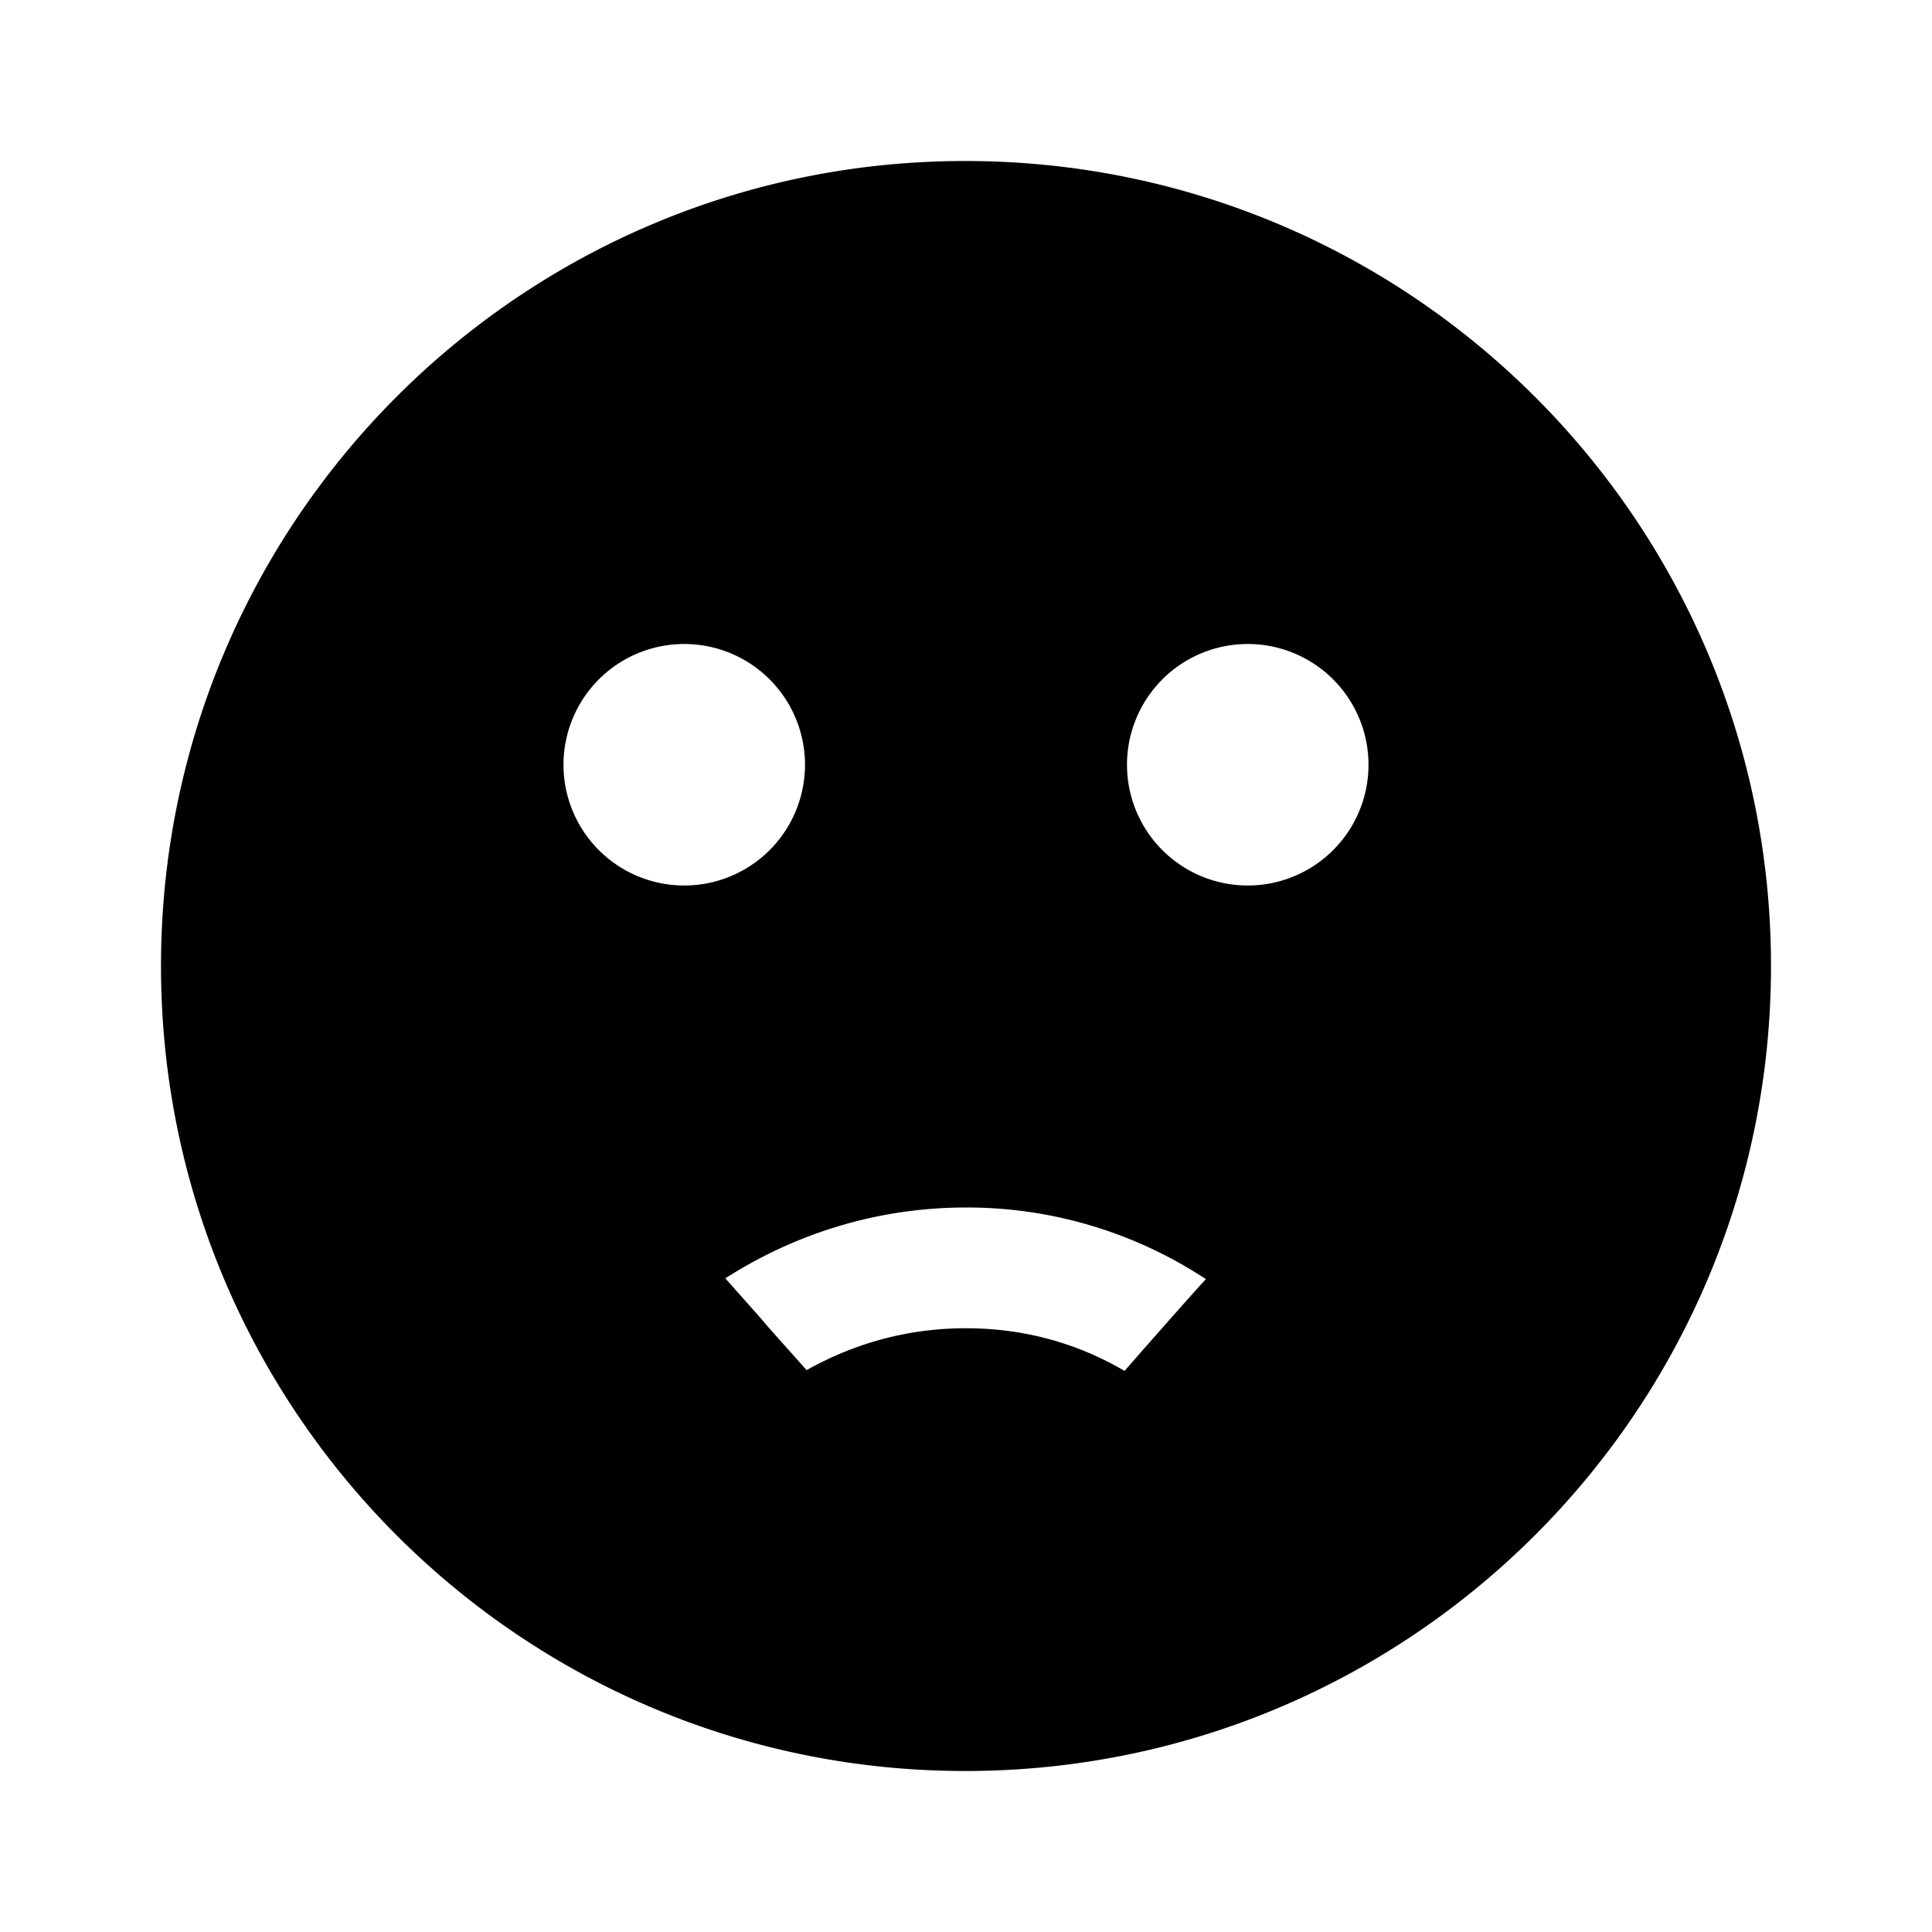 <svg xmlns="http://www.w3.org/2000/svg" width="24" height="24" viewBox="0 0 24 24"><path d="M11.99 2C6.47 2 2 6.48 2 12s4.47 10 9.99 10C17.52 22 22 17.52 22 12S17.52 2 11.99 2zM12 16.5c-.73 0-1.39.19-1.98.52c-1-1.12-.04-.05-1.01-1.14c.86-.55 1.88-.88 2.99-.88a5.39 5.39 0 0 1 2.98.89c-.15.16-.89 1-1.01 1.14c-.58-.34-1.24-.53-1.97-.53zm3.5-5.5a1.5 1.5 0 1 1 0-3a1.5 1.5 0 0 1 0 3zm-7 0a1.5 1.5 0 1 1 0-3a1.5 1.5 0 0 1 0 3z"/></svg>